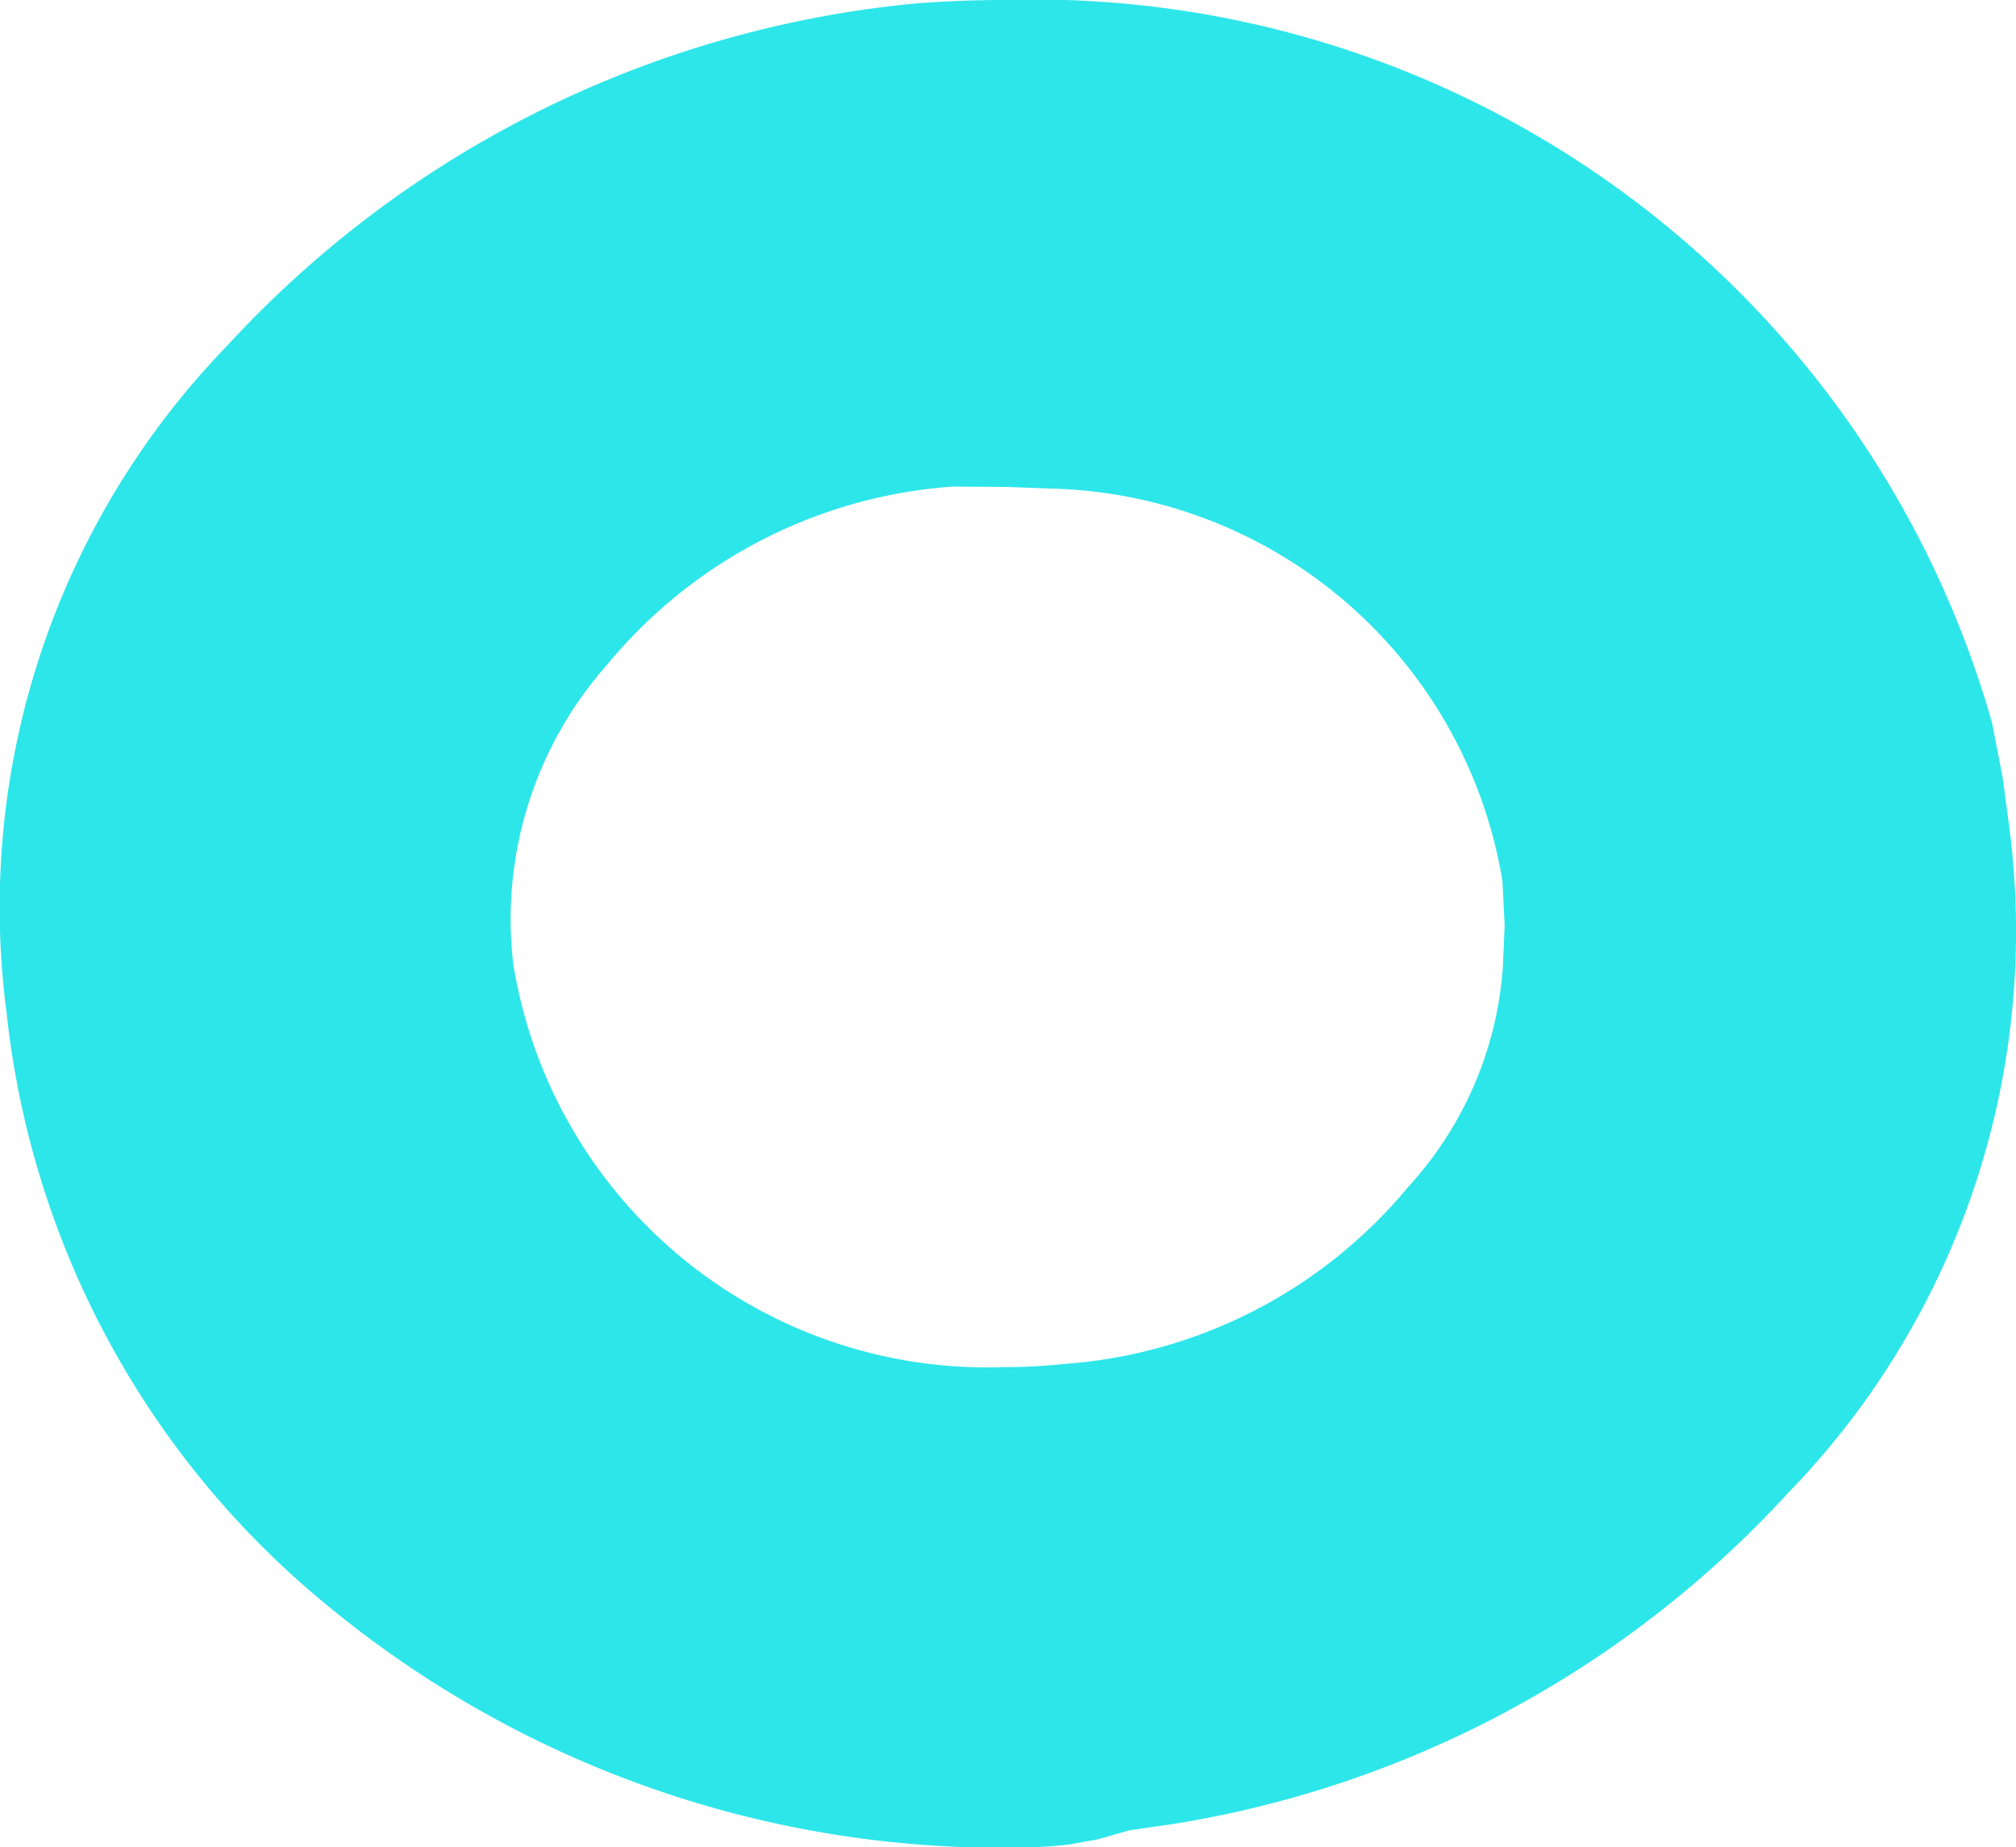 <svg xmlns="http://www.w3.org/2000/svg" width="9.817" height="8.998" viewBox="0 0 9.817 8.998"><path id="Shape_Copy_3" data-name="Shape Copy 3" d="M4.909,9a5.155,5.155,0,0,1-3.3-1.168,4.324,4.324,0,0,1-1.577-2.9A3.931,3.931,0,0,1,1.11,1.68,5.222,5.222,0,0,1,4.457.017C4.6.006,4.745,0,4.887,0A4.849,4.849,0,0,1,9.7,3.519l.052.268.031.232A3.927,3.927,0,0,1,8.708,7.271a5.17,5.17,0,0,1-3,1.614L5.5,8.915l-.154.044L5.2,8.985c-.06.006-.111.011-.177.012Zm-.269-6.63a2.4,2.4,0,0,0-1.683.867A1.869,1.869,0,0,0,2.5,4.7,2.338,2.338,0,0,0,4.891,6.659a2.757,2.757,0,0,0,.286-.015A2.4,2.4,0,0,0,6.86,5.778a1.766,1.766,0,0,0,.458-1.064l.009-.206-.011-.218a2.283,2.283,0,0,0-2.189-1.91l-.22-.008Z" fill="#2de6ea"></path></svg>